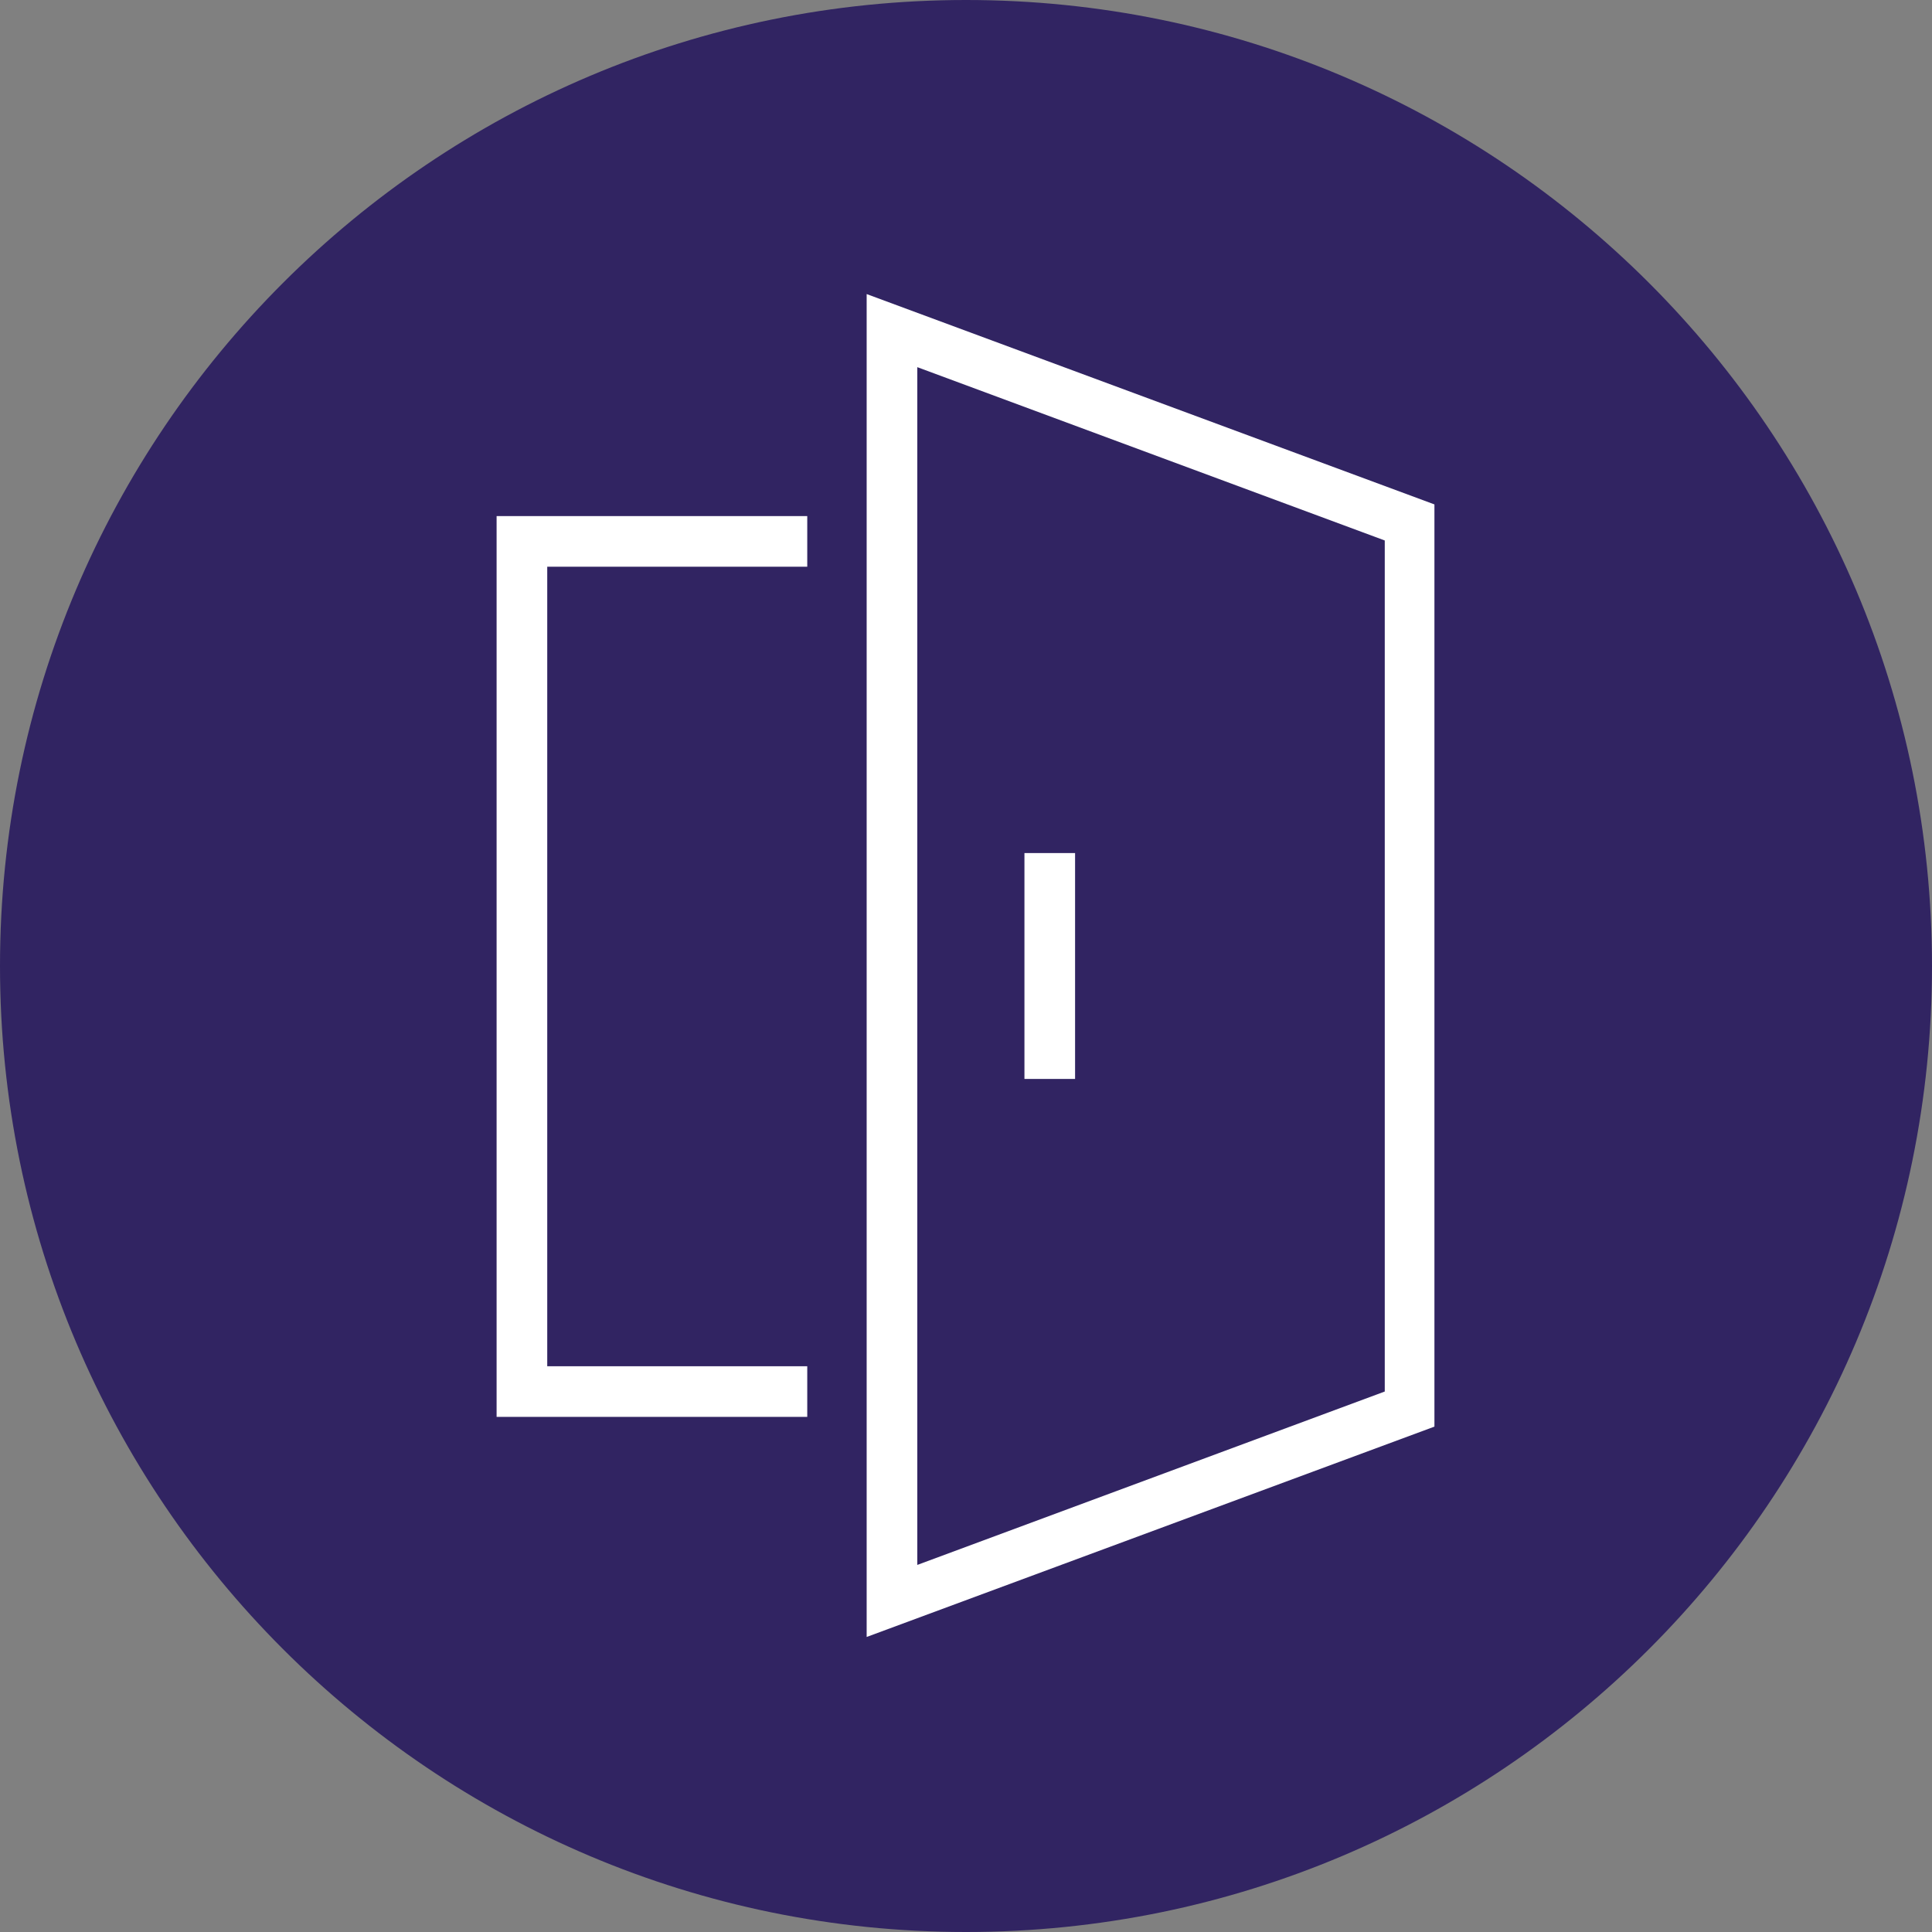 <?xml version="1.0" encoding="UTF-8"?> <svg xmlns="http://www.w3.org/2000/svg" width="24" height="24" viewBox="0 0 24 24" fill="none"><rect x="0" y="0" width="24" height="24" fill="#808080" stroke="none"/><g clip-path="url(#clip0_113_7434)"><path d="M12 24C18.627 24 24 18.627 24 12C24 5.373 18.627 0 12 0C5.373 0 0 5.373 0 12C0 18.627 5.373 24 12 24Z" fill="#312462"></path><path d="M10.028 17.601H6.169V6.411H10.028V7.04H6.798V16.972H10.028V17.601Z" fill="white"></path><path d="M10.766 20.347V3.653L17.819 6.266V17.722L10.766 20.335V20.347ZM11.395 4.561V19.44L17.202 17.286V6.714L11.395 4.561Z" fill="white"></path><path d="M13.355 10.597H12.726V13.403H13.355V10.597Z" fill="white"></path></g><defs><clipPath id="clip0_113_7434"><rect width="24" height="24" fill="white"></rect></clipPath></defs></svg> 